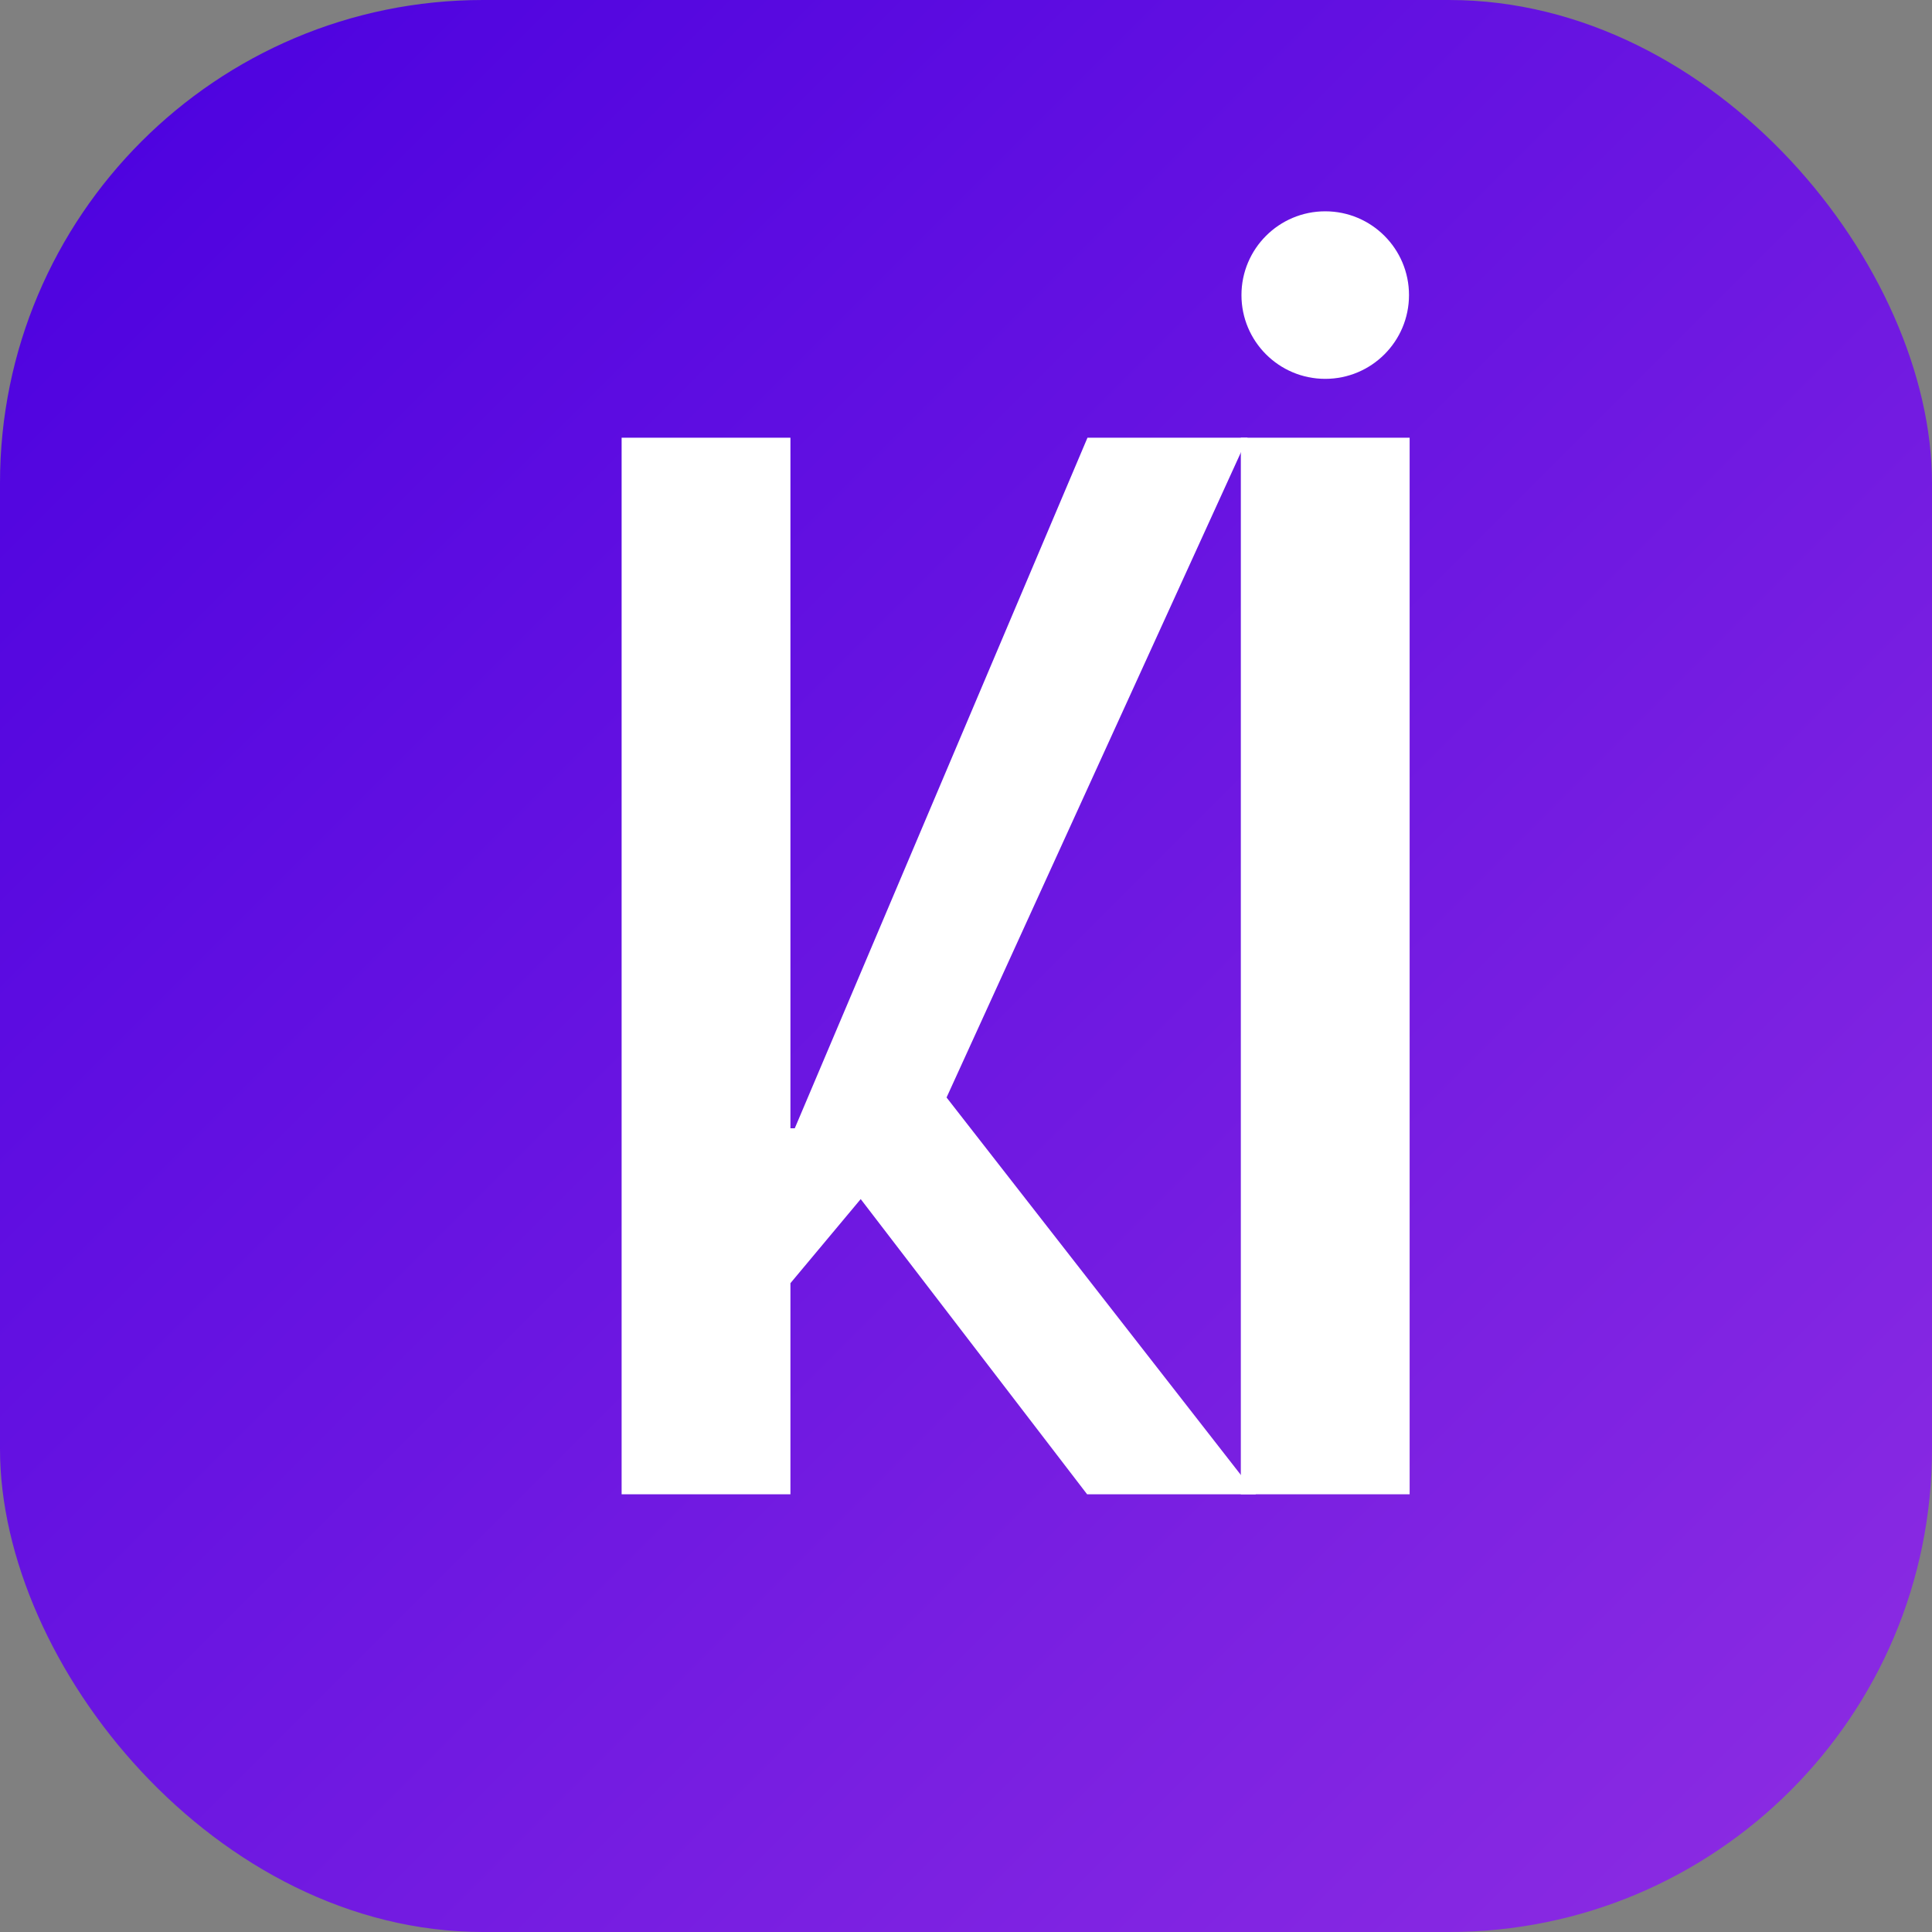 <svg width="512" height="512" viewBox="0 0 512 512" fill="none" xmlns="http://www.w3.org/2000/svg">
<rect x="0" y="0" width="512" height="512" fill="#808080" stroke="none"/>
<rect width="512" height="512" rx="128" fill="url(#paint0_linear_1_2)"/>
<path d="M164.736 396V116H209.472V299.004H210.624L288.192 116H330.624L250.848 290.844L332.832 396H288.096L228.096 317.772L209.472 340.056V396H164.736Z" fill="white"/>
<path d="M373.568 396H328.832V116H373.568V396Z" fill="white"/>
<circle cx="351.2" cy="78.2" r="22.2" fill="white"/>
<defs>
<linearGradient id="paint0_linear_1_2" x1="0" y1="0" x2="512" y2="512" gradientUnits="userSpaceOnUse">
<stop stop-color="#4A00E0"/>
<stop offset="1" stop-color="#8E2DE2"/>
</linearGradient>
</defs>
</svg>